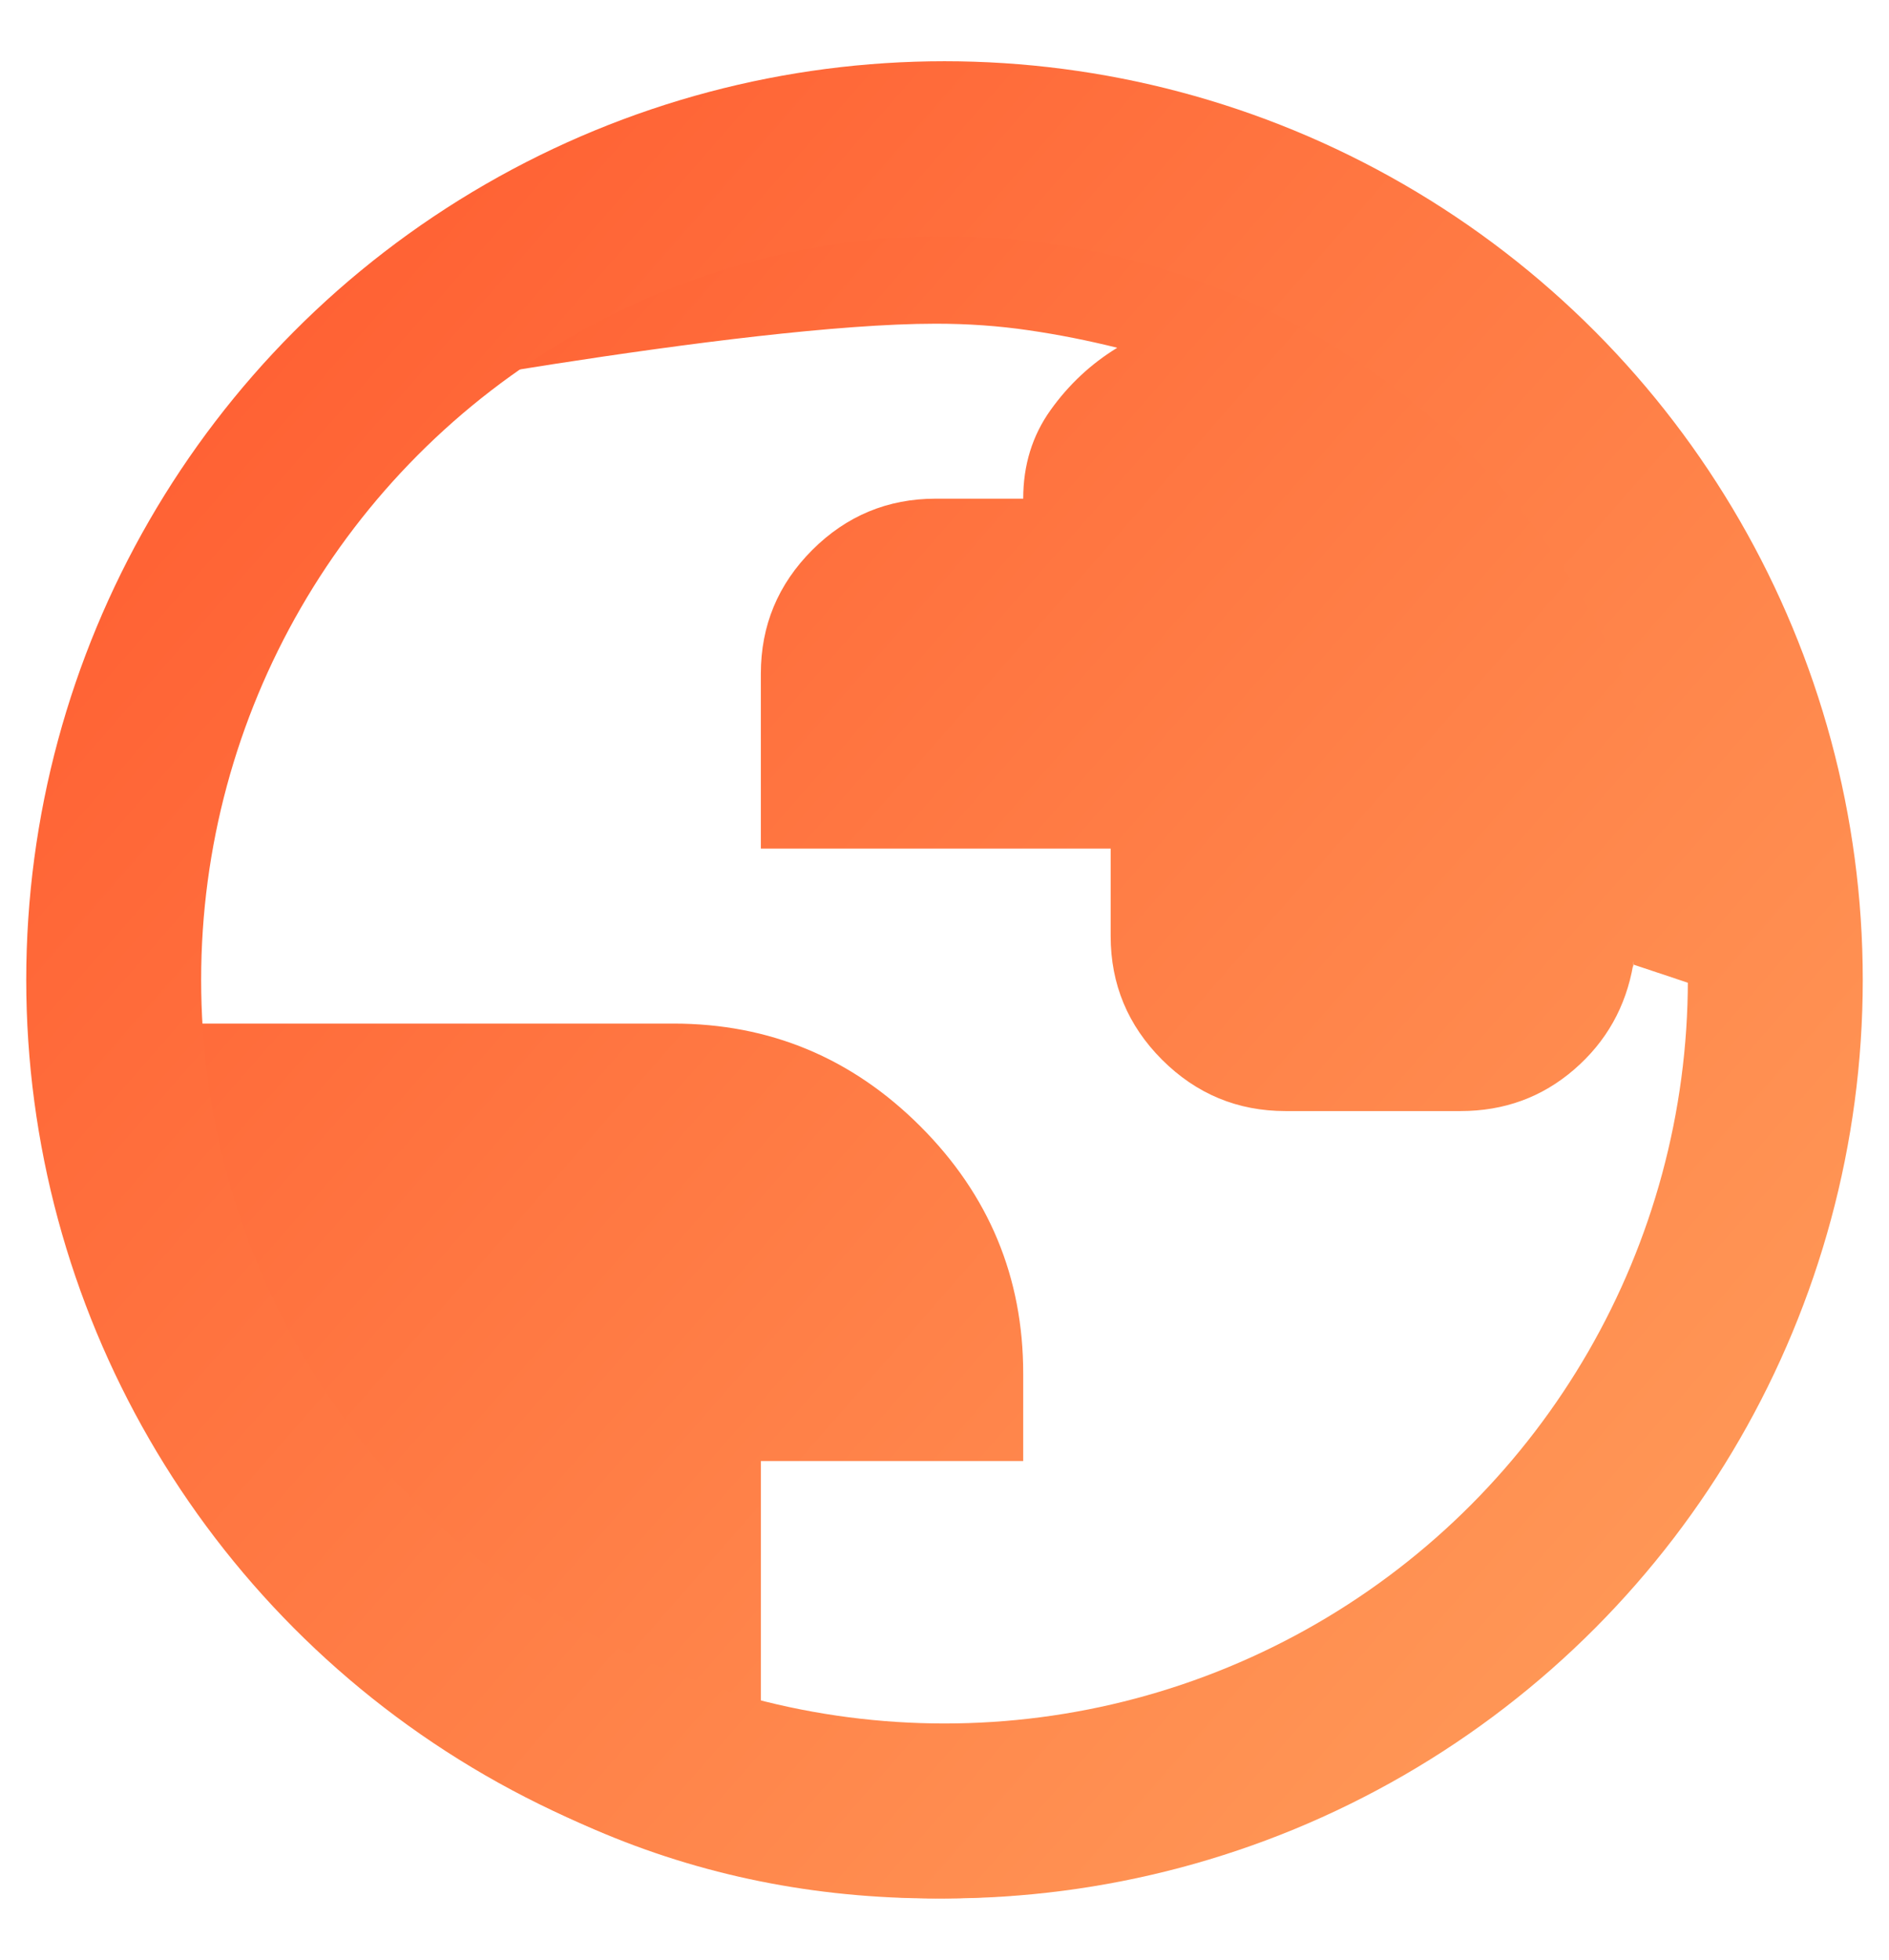 <svg width="27" height="28" viewBox="0 0 27 28" fill="none" xmlns="http://www.w3.org/2000/svg">
<path d="M13.375 27.125C11.646 27.125 10.021 26.797 8.5 26.141C6.979 25.484 5.656 24.594 4.531 23.469C3.406 22.344 2.516 21.021 1.859 19.5C1.203 17.979 0.875 16.354 0.875 14.625L4.531 5.781C4.531 5.781 6.979 3.766 8.5 3.109C10.021 2.453 11.646 2.125 13.375 2.125C15.104 2.125 16.729 2.453 18.25 3.109C19.771 3.766 21.094 4.656 22.219 5.781C23.344 6.906 24.234 8.229 24.891 9.75C25.547 11.271 25.875 14.625 25.875 14.625L18.25 26.141C16.729 26.797 15.104 27.125 13.375 27.125ZM18.25 26.141L25.875 14.625L23.344 13.781C23.344 13.635 23.354 13.938 23.344 13.781C23.333 13.625 23.344 13.885 23.344 13.781C23.24 14.385 22.958 14.885 22.5 15.281C22.042 15.677 21.5 15.875 20.875 15.875H18.375C17.688 15.875 17.099 15.63 16.609 15.141C16.12 14.651 15.875 14.062 15.875 13.375V12.125H10.875V9.625C10.875 8.938 11.12 8.349 11.609 7.859C12.099 7.37 12.688 7.125 13.375 7.125H14.625C14.625 6.646 14.755 6.224 15.016 5.859C15.276 5.495 15.594 5.198 15.969 4.969C15.552 4.865 15.13 4.781 14.703 4.719C14.276 4.656 13.833 4.625 13.375 4.625C10.583 4.625 4.531 5.781 4.531 5.781L0.875 14.625H9.625C11 14.625 12.177 15.115 13.156 16.094C14.135 17.073 14.625 18.25 14.625 19.625V20.875H10.875V24.312C11.292 24.417 11.703 24.495 12.109 24.547C12.516 24.599 17.812 26.141 18.25 26.141Z" fill="url(#paint0_linear_1581_45410)"/>
<circle cx="13.5" cy="14" r="11.875" stroke="url(#paint1_linear_1581_45410)" stroke-width="2.5"/>
<defs>
<linearGradient id="paint0_linear_1581_45410" x1="25.413" y1="27.125" x2="-0.615" y2="4.357" gradientUnits="userSpaceOnUse">
<stop stop-color="#FFA05C"/>
<stop offset="1" stop-color="#FF582E"/>
</linearGradient>
<linearGradient id="paint1_linear_1581_45410" x1="26.14" y1="27.125" x2="-1.19" y2="3.219" gradientUnits="userSpaceOnUse">
<stop stop-color="#FFA05C"/>
<stop offset="1" stop-color="#FF582E"/>
</linearGradient>
</defs>
</svg>
